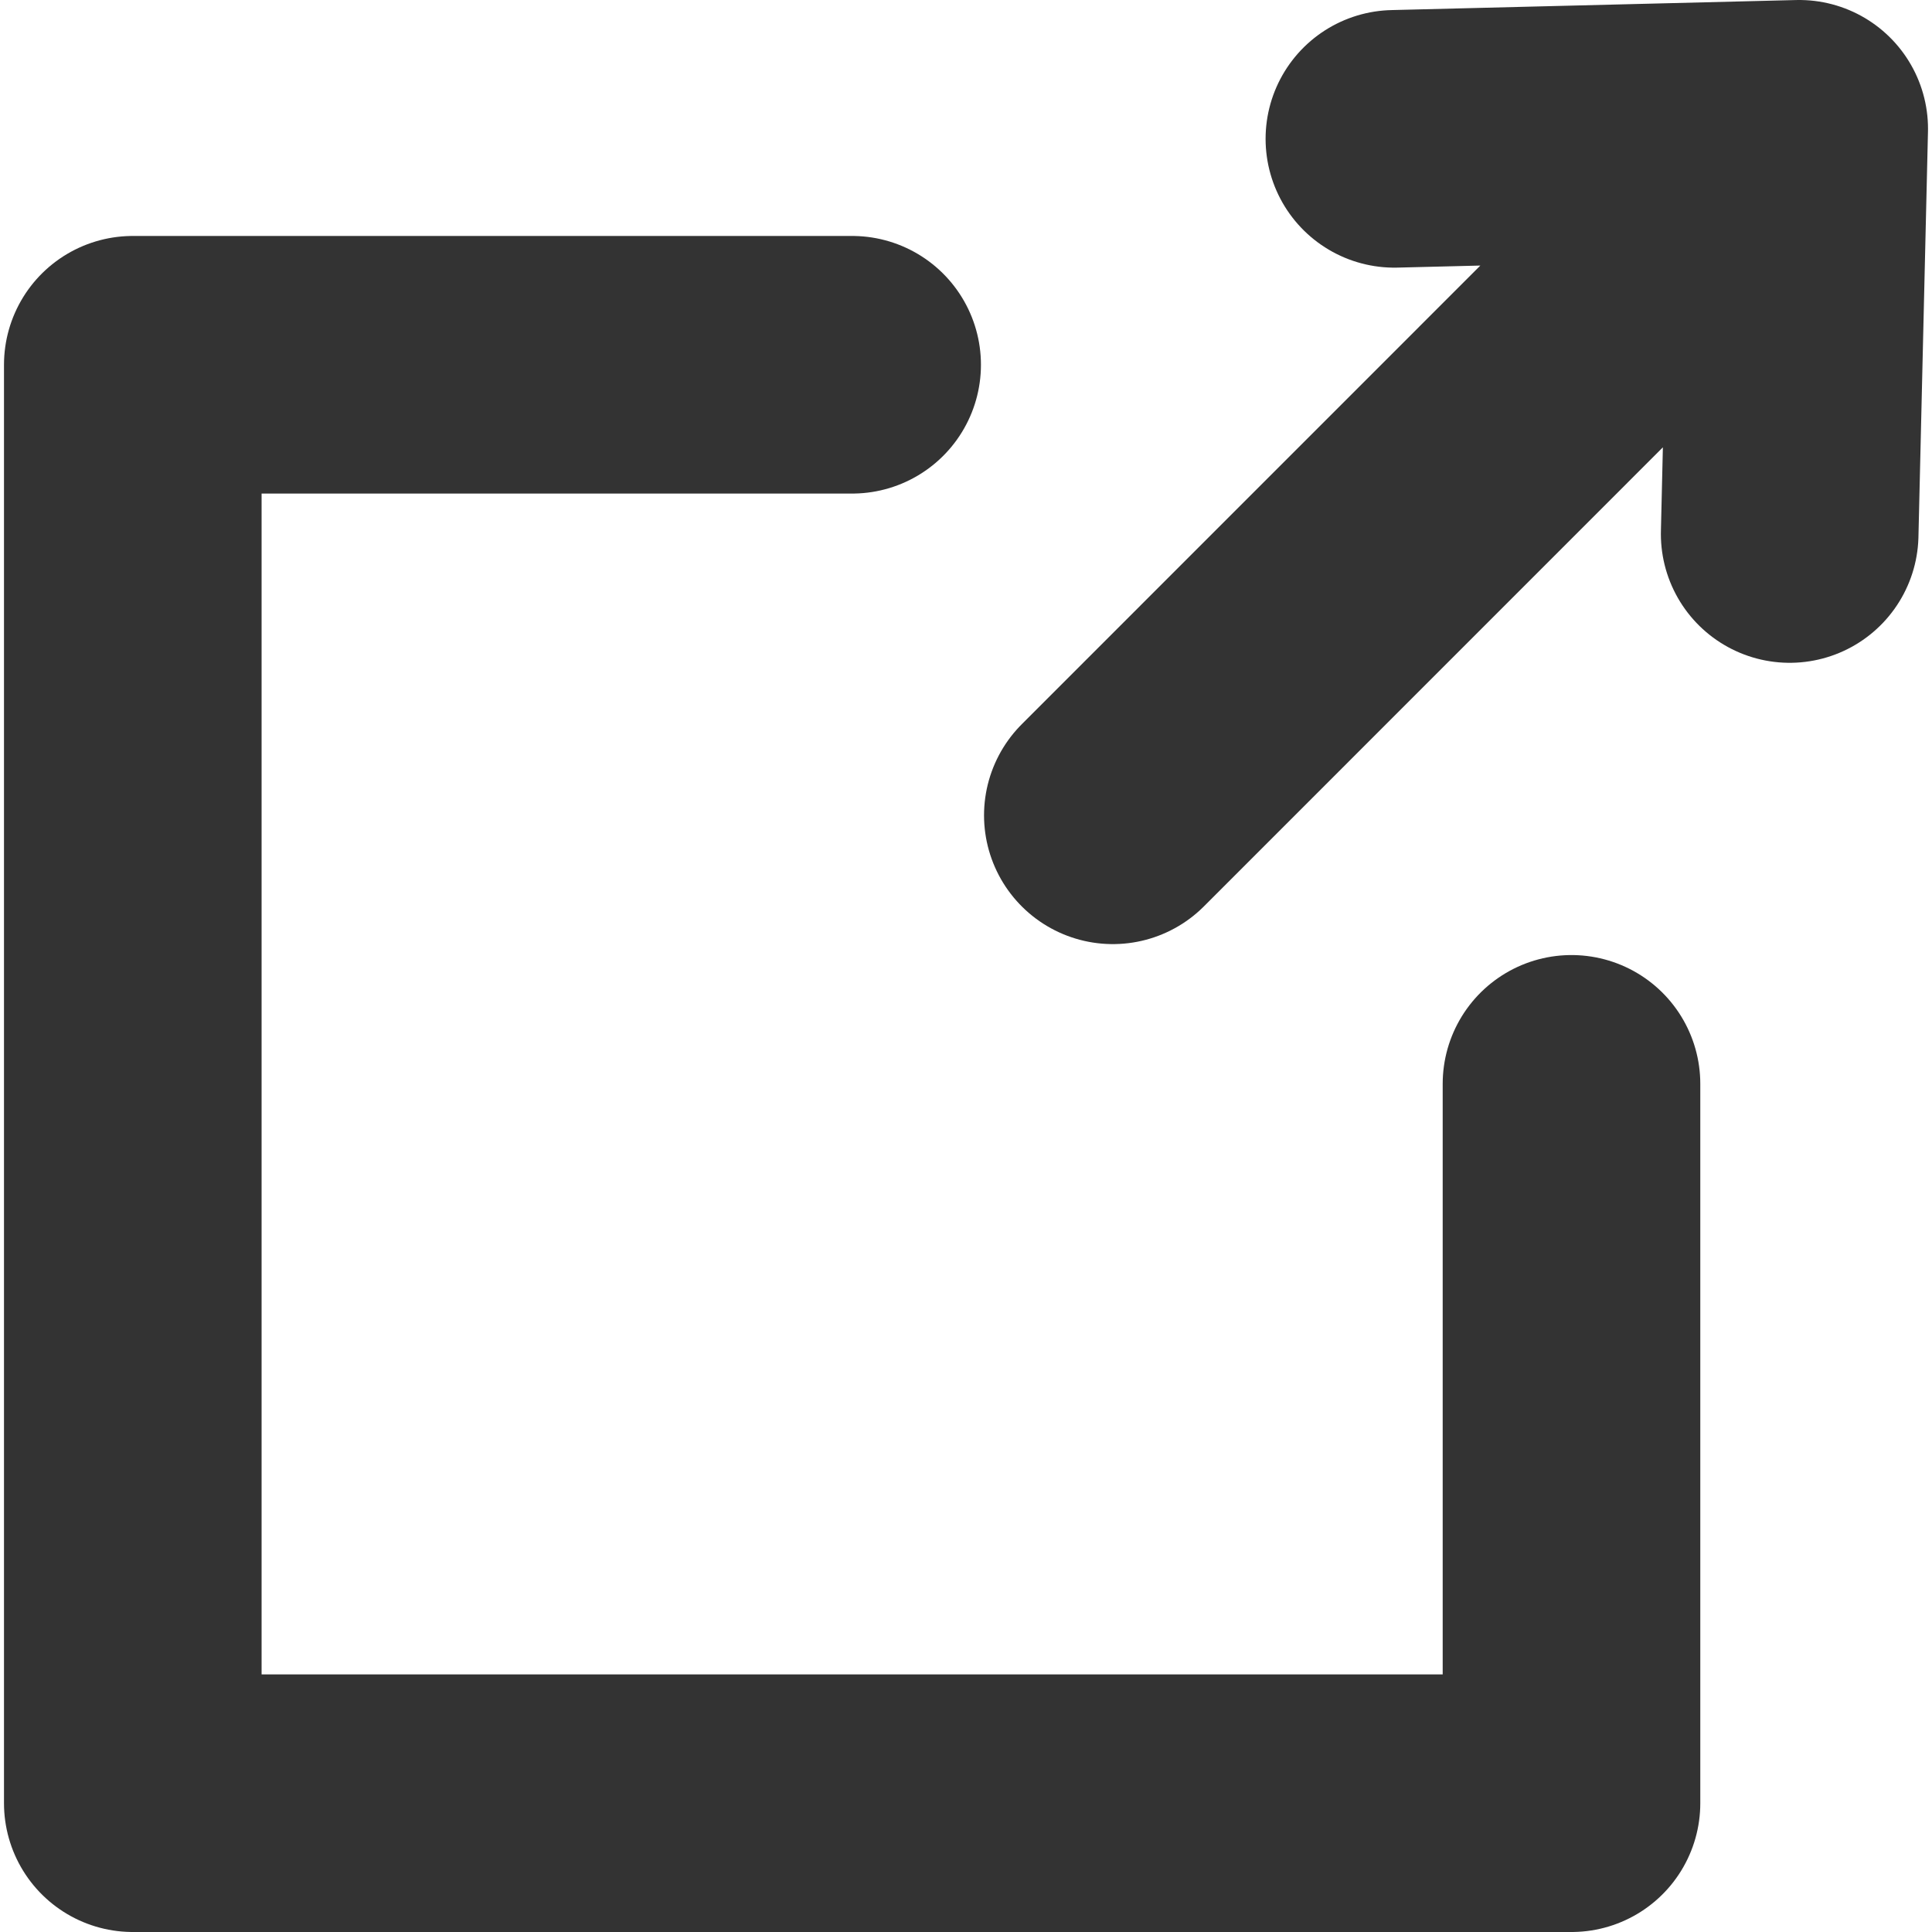 <?xml version="1.0" encoding="utf-8"?>
<!-- Generator: Adobe Illustrator 15.0.0, SVG Export Plug-In  -->
<!DOCTYPE svg PUBLIC "-//W3C//DTD SVG 1.1//EN" "http://www.w3.org/Graphics/SVG/1.1/DTD/svg11.dtd">
<svg version="1.1"
	 xmlns="http://www.w3.org/2000/svg" xmlns:xlink="http://www.w3.org/1999/xlink" xmlns:a="http://ns.adobe.com/AdobeSVGViewerExtensions/3.0/"
	 x="0px" y="0px" width="15px" height="15px" viewBox="-0.031 0 15 15" enable-background="new -0.031 0 15 15"
	 xml:space="preserve">
<defs>
</defs>
<path fill="none" stroke="#333333" stroke-width="2" stroke-linecap="round" stroke-linejoin="round" stroke-miterlimit="10" d="
	M13.938,1L8.609,6.33 M10.795,1.078L13.938,1l-0.074,3.146"/>
<polyline fill="none" stroke="#333333" stroke-width="2" stroke-linecap="round" stroke-linejoin="round" stroke-miterlimit="10" points="
	12.17,8.415 12.17,14 1,14 1,2.832 6.585,2.832 "/>
</svg>
